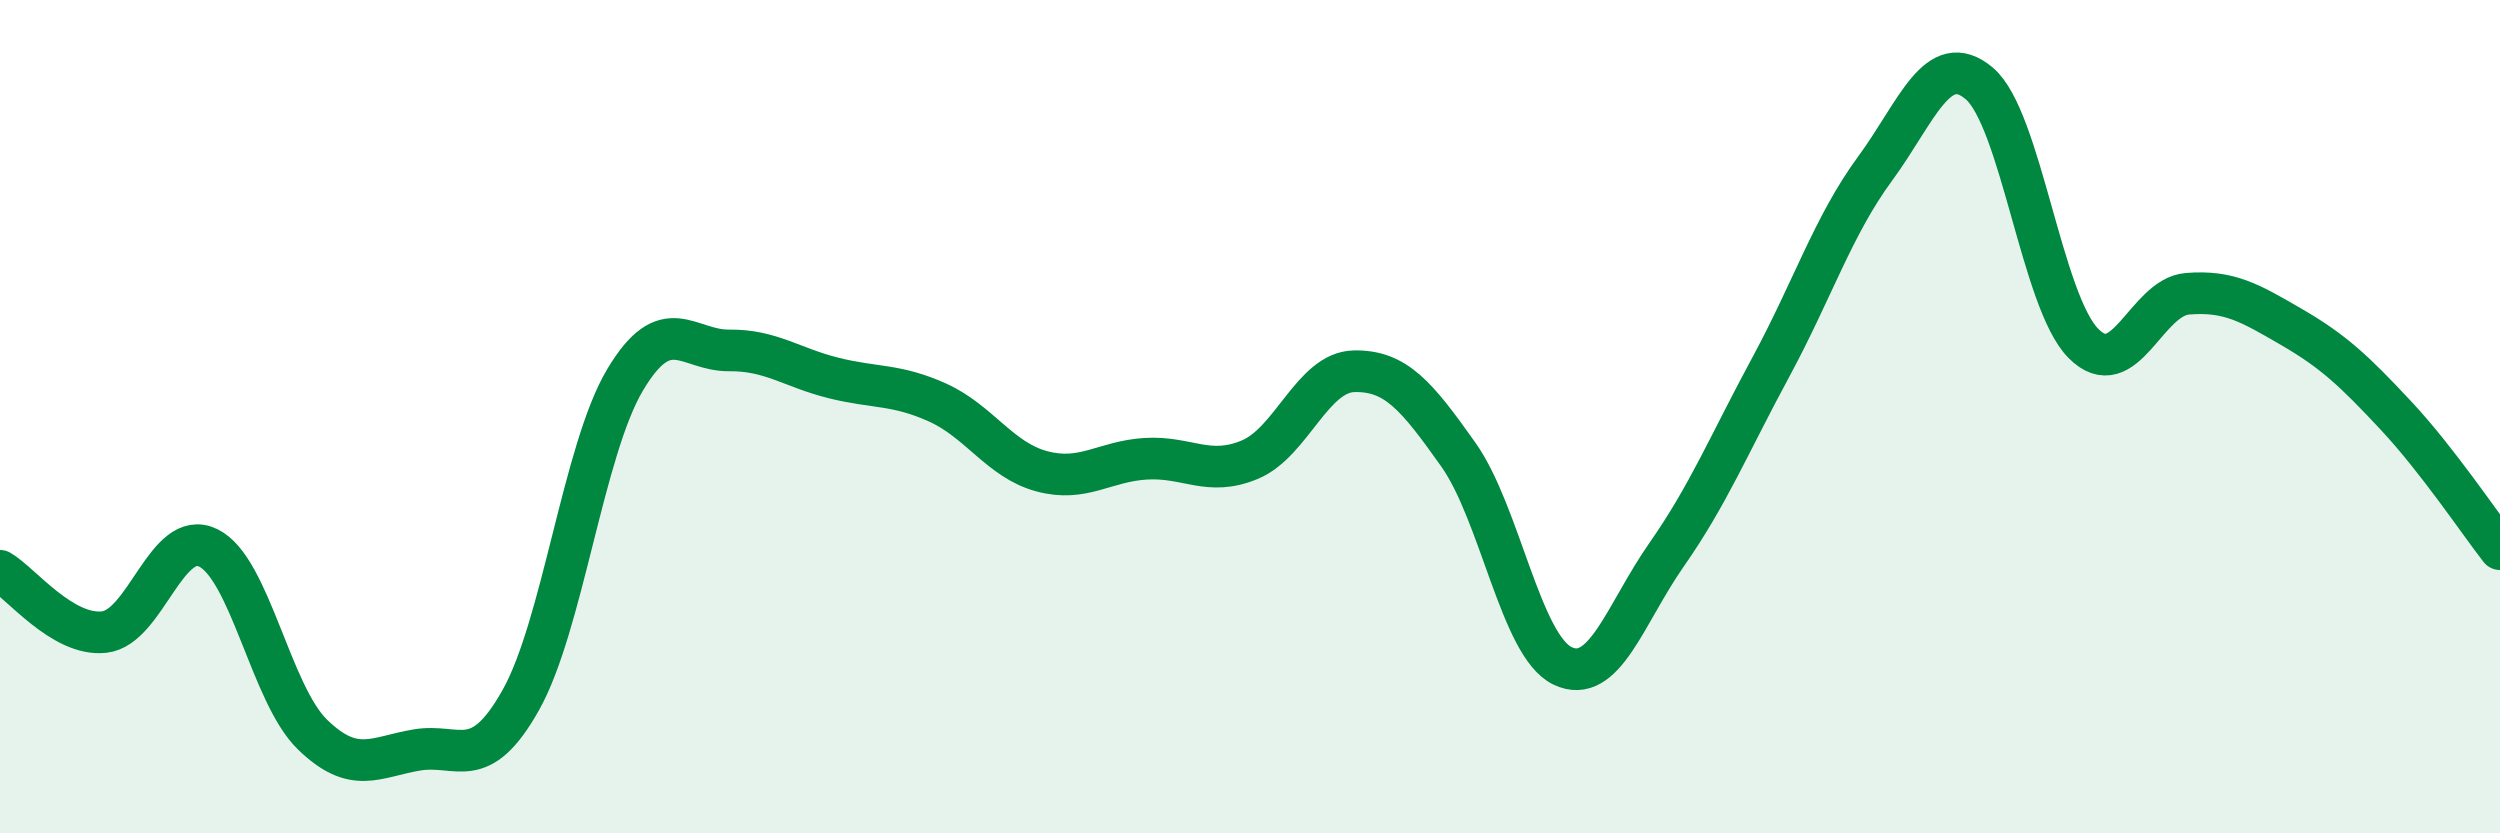 
    <svg width="60" height="20" viewBox="0 0 60 20" xmlns="http://www.w3.org/2000/svg">
      <path
        d="M 0,13.7 C 0.5,13.99 1.5,15.28 2.5,15.17 C 3.5,15.06 4,12.66 5,13.15 C 6,13.64 6.5,16.66 7.5,17.63 C 8.5,18.6 9,18.17 10,18 C 11,17.83 11.5,18.58 12.5,16.8 C 13.5,15.02 14,10.8 15,9.12 C 16,7.44 16.5,8.42 17.5,8.41 C 18.5,8.4 19,8.82 20,9.07 C 21,9.32 21.5,9.21 22.5,9.66 C 23.5,10.11 24,11.04 25,11.31 C 26,11.58 26.5,11.07 27.5,11.01 C 28.5,10.95 29,11.45 30,11.03 C 31,10.61 31.5,8.93 32.5,8.91 C 33.5,8.89 34,9.5 35,10.91 C 36,12.32 36.5,15.5 37.5,15.98 C 38.5,16.46 39,14.74 40,13.31 C 41,11.88 41.5,10.66 42.5,8.81 C 43.5,6.96 44,5.41 45,4.05 C 46,2.69 46.5,1.16 47.5,2 C 48.5,2.84 49,7.23 50,8.24 C 51,9.25 51.5,7.13 52.5,7.05 C 53.5,6.97 54,7.27 55,7.85 C 56,8.43 56.5,8.9 57.5,9.97 C 58.5,11.04 59.5,12.54 60,13.18L60 20L0 20Z"
        fill="#008740"
        opacity="0.1"
        stroke-linecap="round"
        stroke-linejoin="round"
      />
      <path
        d="M 0,13.7 C 0.5,13.99 1.5,15.28 2.5,15.17 C 3.5,15.06 4,12.66 5,13.15 C 6,13.64 6.5,16.66 7.5,17.63 C 8.5,18.6 9,18.17 10,18 C 11,17.83 11.5,18.58 12.5,16.8 C 13.5,15.02 14,10.8 15,9.12 C 16,7.44 16.5,8.42 17.5,8.41 C 18.5,8.4 19,8.82 20,9.07 C 21,9.32 21.5,9.21 22.5,9.66 C 23.5,10.11 24,11.04 25,11.31 C 26,11.58 26.5,11.07 27.5,11.01 C 28.5,10.95 29,11.45 30,11.03 C 31,10.61 31.5,8.93 32.5,8.91 C 33.5,8.89 34,9.5 35,10.91 C 36,12.32 36.5,15.5 37.5,15.98 C 38.5,16.46 39,14.74 40,13.31 C 41,11.88 41.5,10.66 42.5,8.81 C 43.5,6.96 44,5.41 45,4.05 C 46,2.69 46.5,1.16 47.5,2 C 48.5,2.84 49,7.23 50,8.24 C 51,9.25 51.5,7.13 52.5,7.05 C 53.5,6.97 54,7.27 55,7.85 C 56,8.43 56.5,8.9 57.5,9.97 C 58.5,11.04 59.5,12.54 60,13.18"
        stroke="#008740"
        stroke-width="1"
        fill="none"
        stroke-linecap="round"
        stroke-linejoin="round"
      />
    </svg>
  